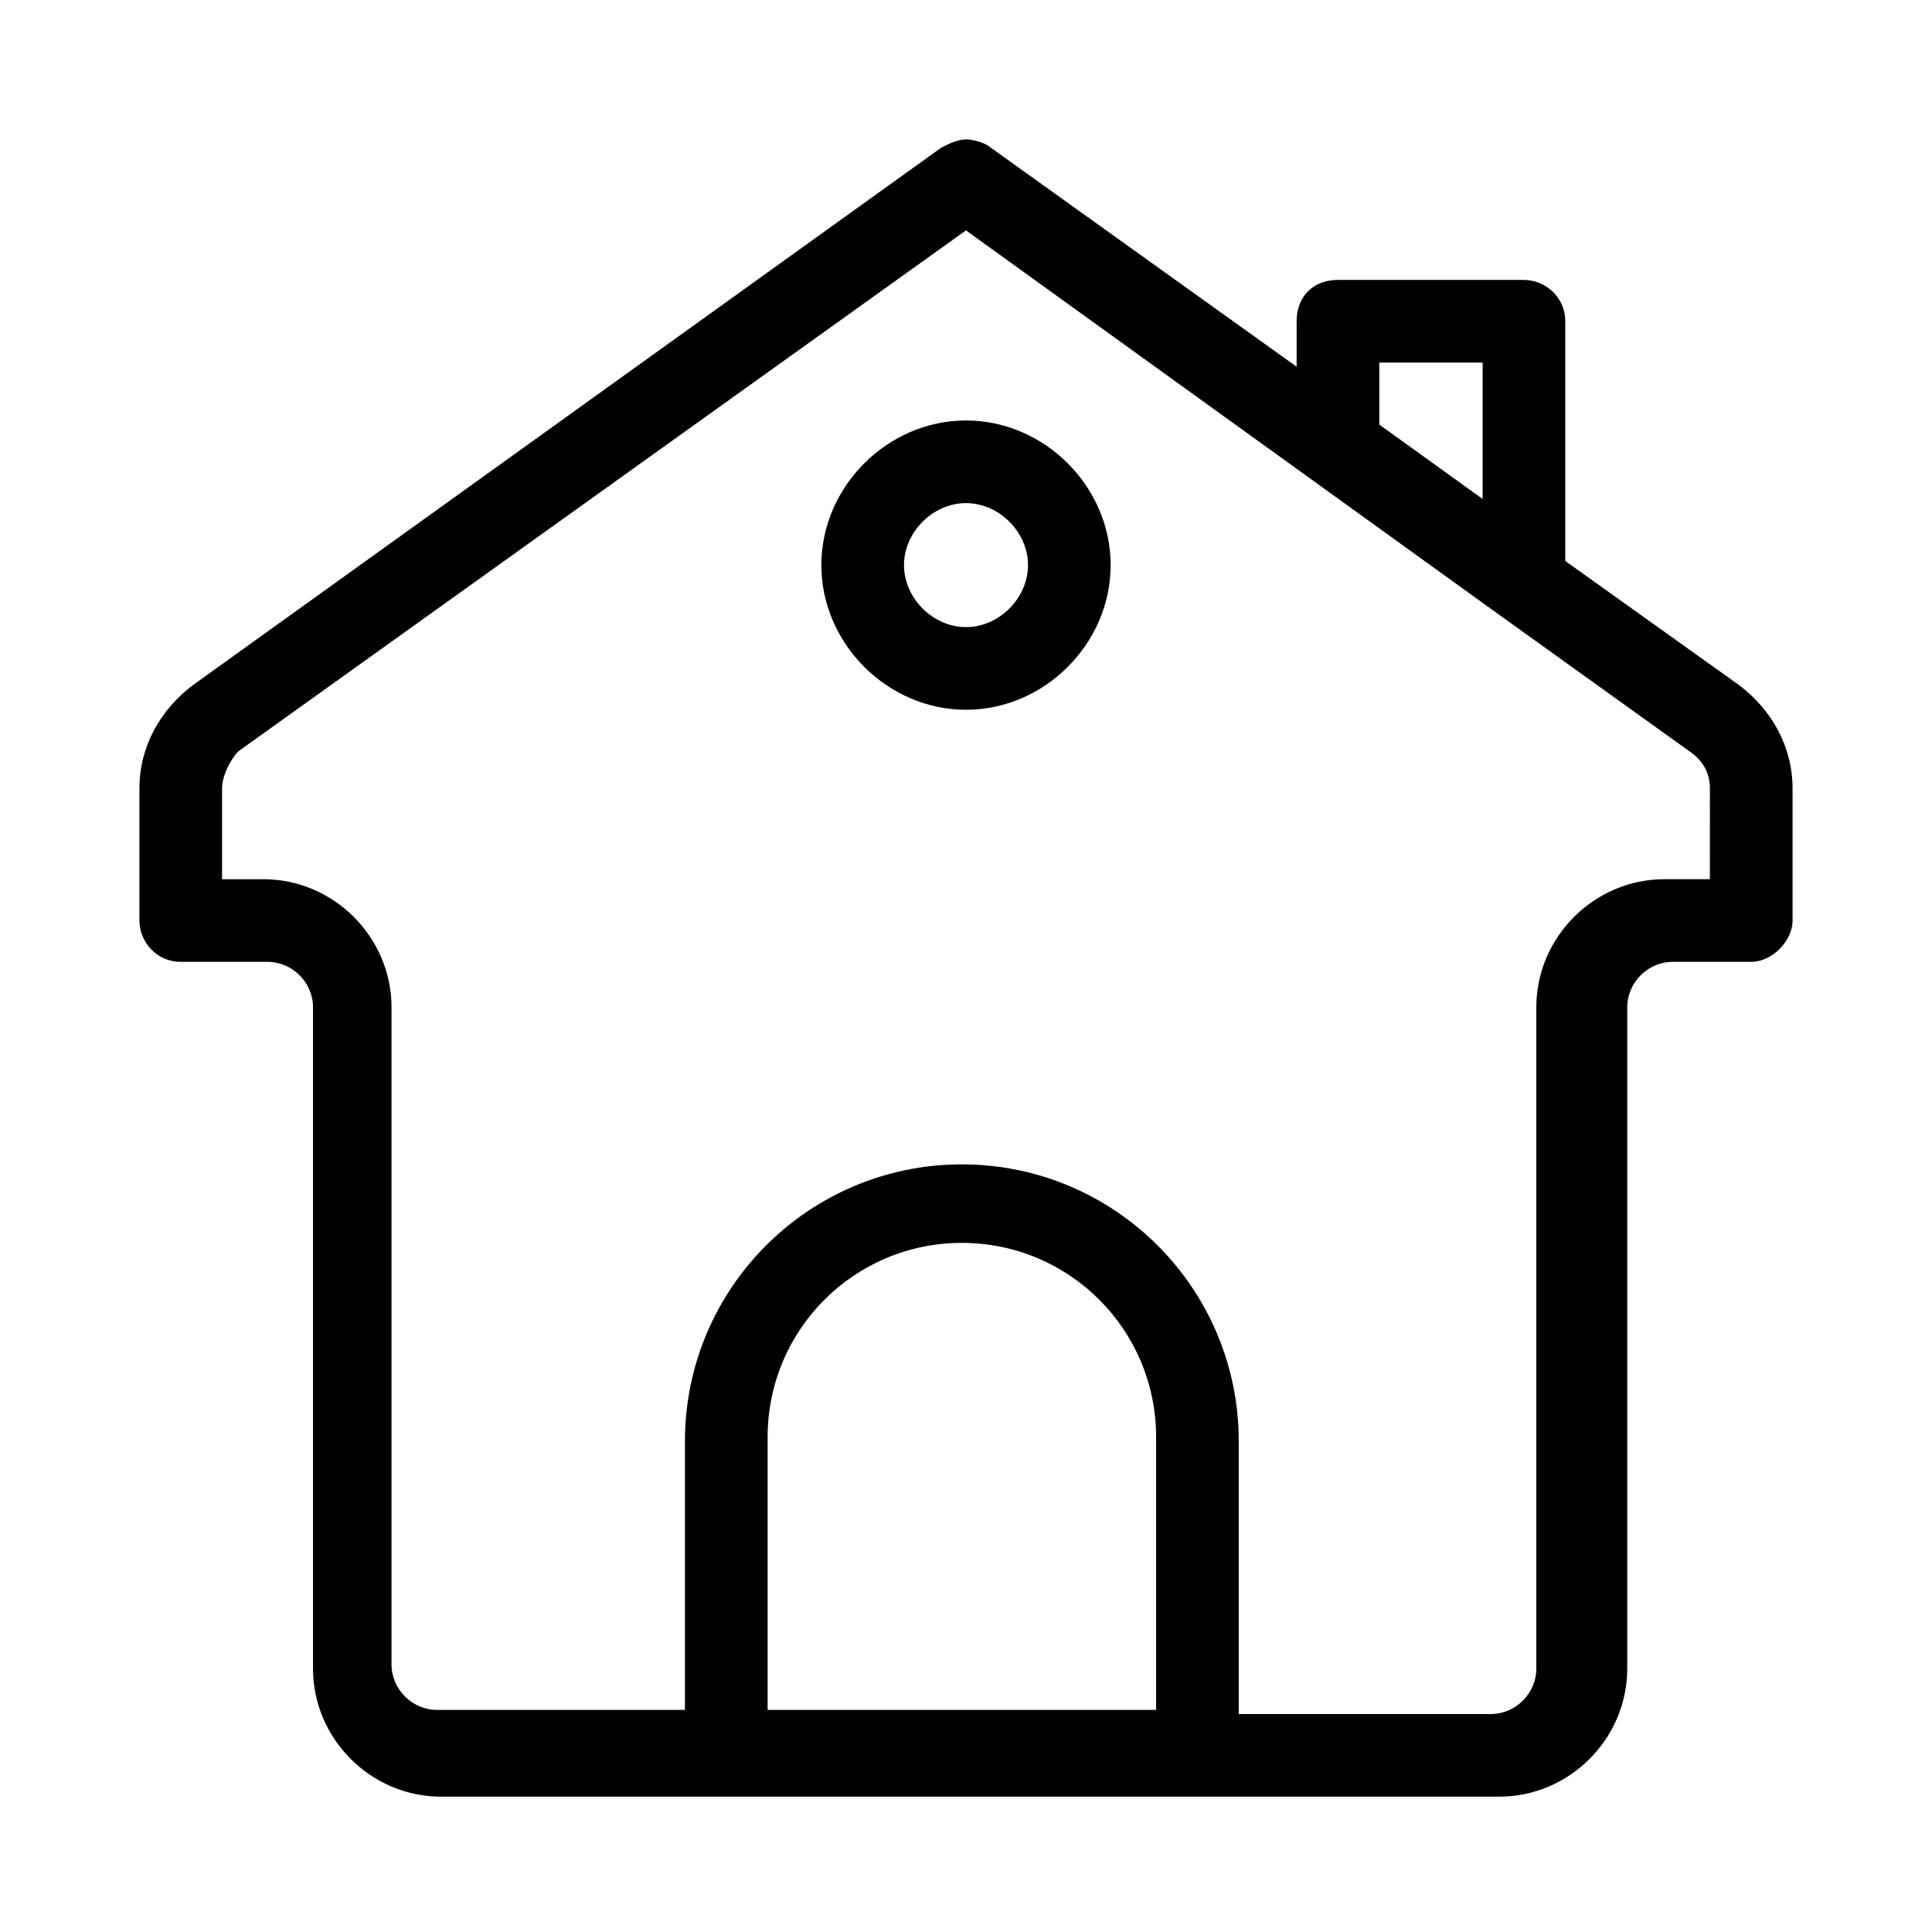 <?xml version="1.0" encoding="UTF-8"?>
<!-- The Best Svg Icon site in the world: iconSvg.co, Visit us! https://iconsvg.co -->
<svg fill="#000000" width="800px" height="800px" version="1.1" viewBox="144 144 512 512" xmlns="http://www.w3.org/2000/svg">
 <g>
  <path d="m400 255.43c-20.809 0-38.332 17.523-38.332 38.332 0 20.809 17.523 38.332 38.332 38.332s38.332-17.523 38.332-38.332c0-20.809-17.523-38.332-38.332-38.332zm0 54.762c-8.762 0-16.43-7.668-16.43-16.43 0-8.762 7.668-16.43 16.43-16.43s16.43 7.668 16.43 16.43c-0.004 8.766-7.668 16.43-16.43 16.43z"/>
  <path d="m604.81 325.52-46-32.855v-63.527c0-6.57-5.477-10.953-10.953-10.953h-49.285c-6.57 0-10.953 4.383-10.953 10.953v12.047l-81.047-58.047c-1.094-1.094-4.383-2.191-6.57-2.191-2.191 0-4.383 1.094-6.57 2.191l-198.24 142.38c-8.766 6.57-14.242 16.426-14.242 27.379v35.047c0 5.477 4.383 10.953 10.953 10.953h23c6.57 0 12.047 5.477 12.047 12.047v175.24c0 18.617 15.332 33.953 33.953 33.953h280.38c18.617 0 33.953-15.332 33.953-33.953v-175.24c0-6.57 5.477-12.047 12.047-12.047h20.809c5.477 0 10.953-5.477 10.953-10.953v-35.047c0-10.953-5.477-20.809-14.238-27.379zm-95.285-85.43h27.383v36.145l-27.383-19.715zm-58.047 357.05h-104.05v-72.285c0-28.477 23-51.477 51.477-51.477s51.477 23 51.477 51.477l-0.004 72.285zm145.66-220.14h-12.047c-18.617 0-33.953 15.332-33.953 33.953v175.24c0 6.57-5.477 12.047-12.047 12.047h-66.809v-72.285c0-40.523-32.855-73.383-73.383-73.383-40.523 0-73.383 32.855-73.383 73.383l0.004 71.188h-65.715c-6.57 0-12.047-5.477-12.047-12.047v-174.14c0-18.617-15.332-33.953-33.953-33.953l-10.953 0.004v-24.094c0-3.285 2.191-7.668 4.383-9.855l192.76-138 141.29 101.86 50.383 36.145c3.285 2.191 5.477 5.477 5.477 9.855z"/>
 </g>
</svg>
